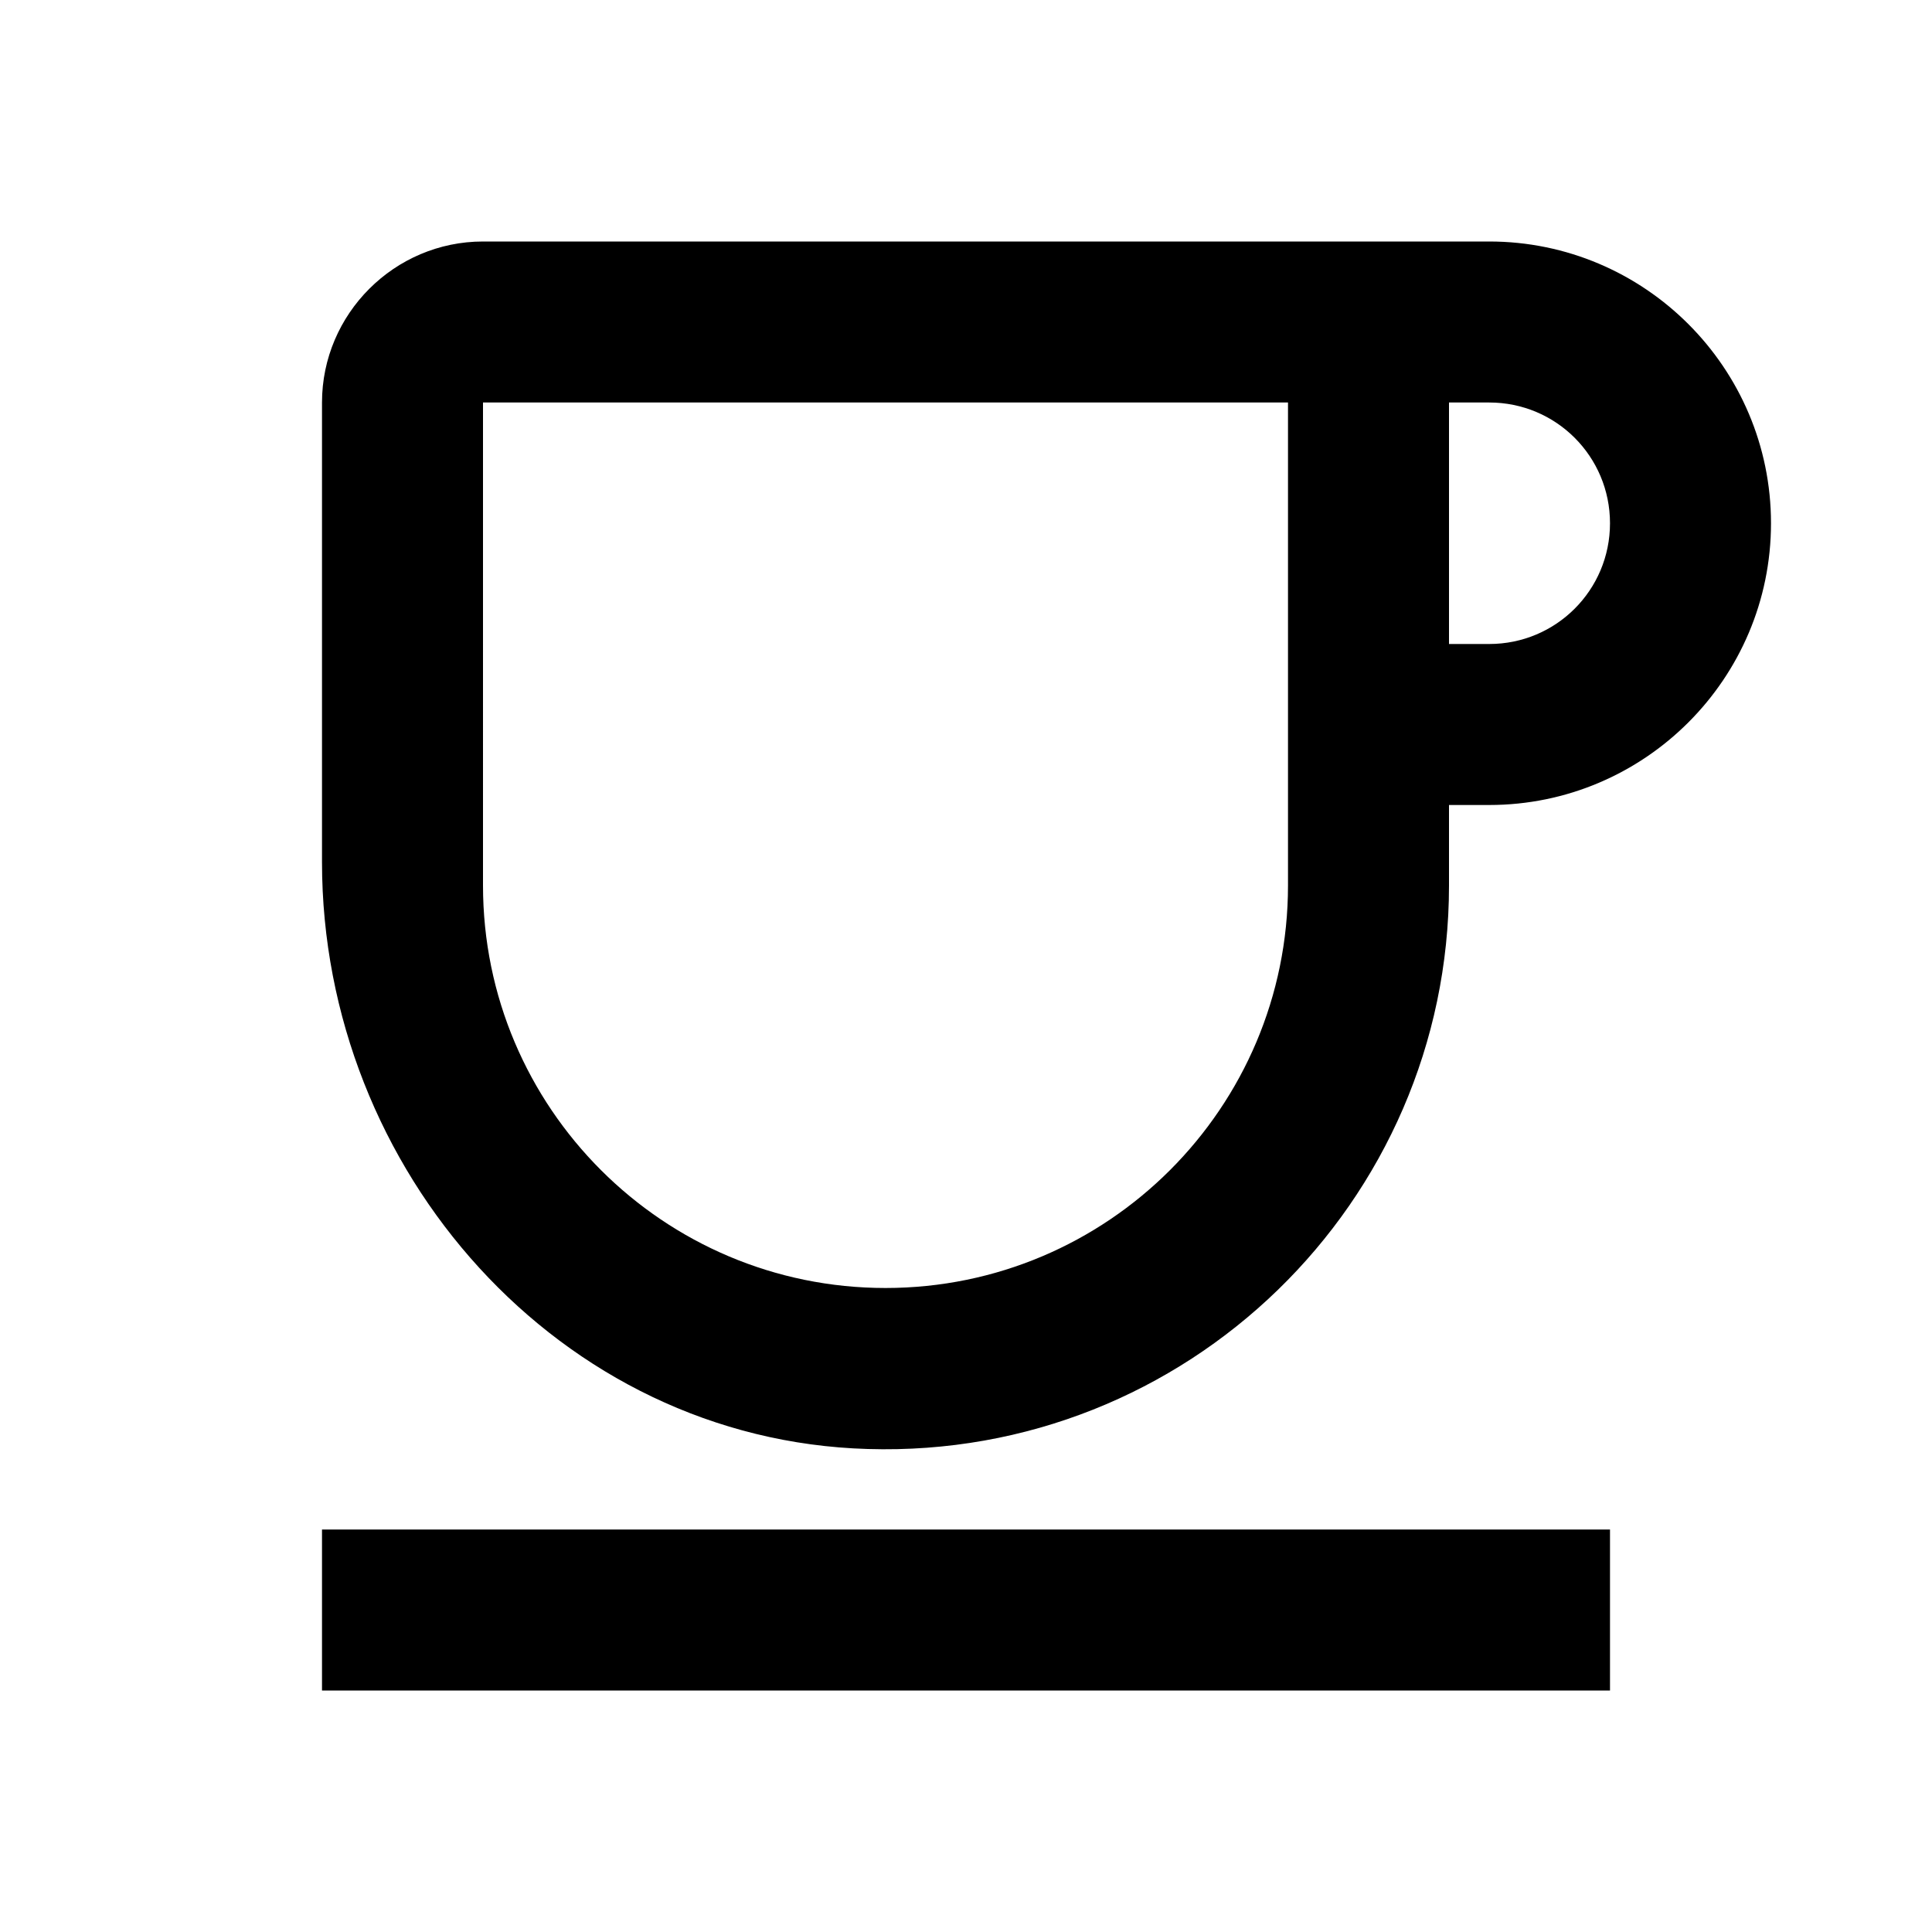 <svg xmlns="http://www.w3.org/2000/svg" viewBox="0 0 24 24" id="coffee">
  <path d="M18.5,3H6C4.9,3,4,3.9,4,5v5.71c0,3.83,2.95,7.18,6.78,7.29c3.96,0.12,7.22-3.06,7.22-7v-1h0.5c1.93,0,3.5-1.57,3.5-3.5 S20.43,3,18.5,3z M16,11c0,2.76-2.24,5-5,5s-5-2.24-5-5V5h10V11z M18.5,8H18V5h0.5C19.33,5,20,5.67,20,6.5S19.33,8,18.5,8z M4,19 h16v2H4V19z"/>
</svg>
